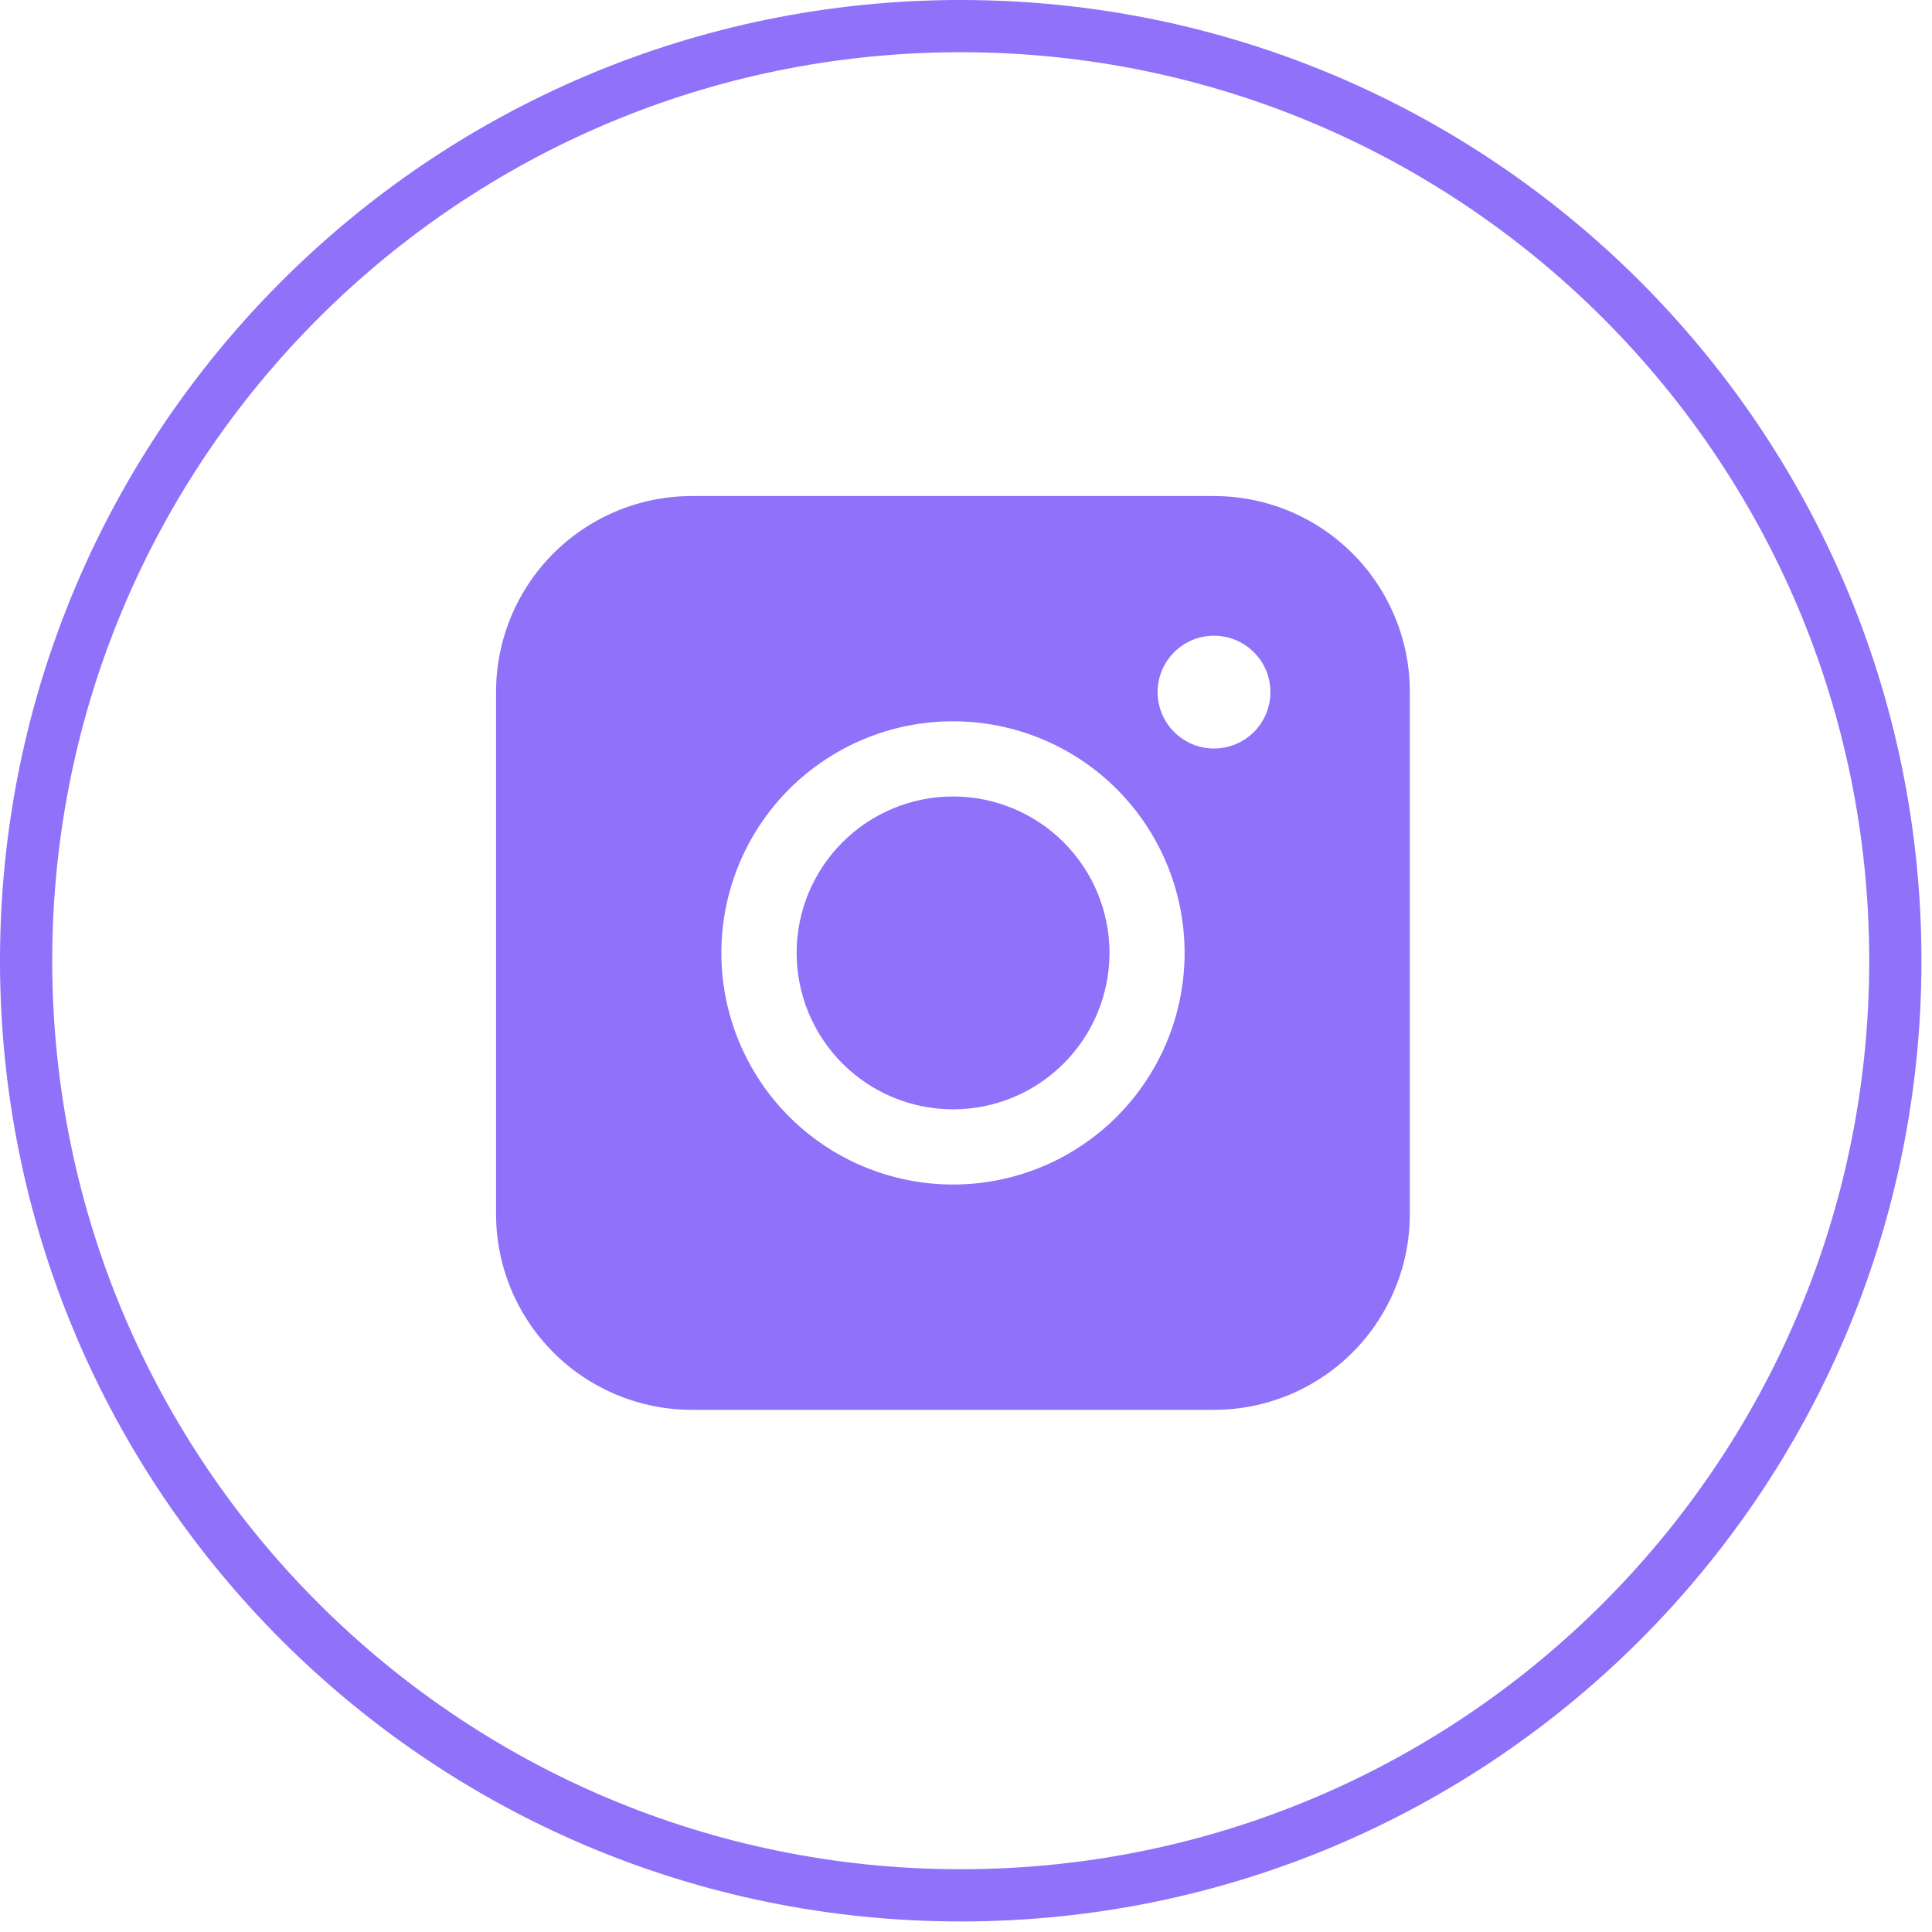 <?xml version="1.0" encoding="UTF-8"?> <svg xmlns="http://www.w3.org/2000/svg" width="74" height="74" viewBox="0 0 74 74" fill="none"><path fill-rule="evenodd" clip-rule="evenodd" d="M26.501 19C24.512 19 22.605 19.79 21.198 21.196C19.791 22.602 19.001 24.509 19 26.498V46.499C19 48.489 19.79 50.397 21.197 51.803C22.604 53.21 24.511 54 26.501 54H46.502C48.491 53.999 50.398 53.209 51.804 51.802C53.21 50.395 54 48.488 54 46.499V26.498C53.999 24.509 53.209 22.603 51.803 21.197C50.397 19.791 48.491 19.001 46.502 19H26.501ZM48.66 26.509C48.66 27.082 48.432 27.632 48.027 28.037C47.622 28.442 47.072 28.67 46.499 28.67C45.926 28.67 45.377 28.442 44.972 28.037C44.567 27.632 44.339 27.082 44.339 26.509C44.339 25.936 44.567 25.387 44.972 24.982C45.377 24.576 45.926 24.349 46.499 24.349C47.072 24.349 47.622 24.576 48.027 24.982C48.432 25.387 48.66 25.936 48.66 26.509ZM36.504 30.507C34.915 30.507 33.391 31.139 32.268 32.262C31.144 33.386 30.513 34.91 30.513 36.499C30.513 38.087 31.144 39.611 32.268 40.735C33.391 41.859 34.915 42.49 36.504 42.49C38.093 42.49 39.617 41.859 40.741 40.735C41.864 39.611 42.496 38.087 42.496 36.499C42.496 34.91 41.864 33.386 40.741 32.262C39.617 31.139 38.093 30.507 36.504 30.507ZM27.63 36.499C27.63 34.146 28.564 31.889 30.228 30.225C31.892 28.562 34.148 27.627 36.501 27.627C38.854 27.627 41.111 28.562 42.775 30.225C44.438 31.889 45.373 34.146 45.373 36.499C45.373 38.852 44.438 41.108 42.775 42.772C41.111 44.436 38.854 45.37 36.501 45.37C34.148 45.37 31.892 44.436 30.228 42.772C28.564 41.108 27.63 38.852 27.63 36.499Z" fill="#8F71FA"></path><path d="M36.798 72.596C56.569 72.596 72.596 56.569 72.596 36.798C72.596 17.027 56.569 1 36.798 1C17.027 1 1 17.027 1 36.798C1 56.569 17.027 72.596 36.798 72.596Z" stroke="#8F71FA" stroke-width="2"></path></svg> 